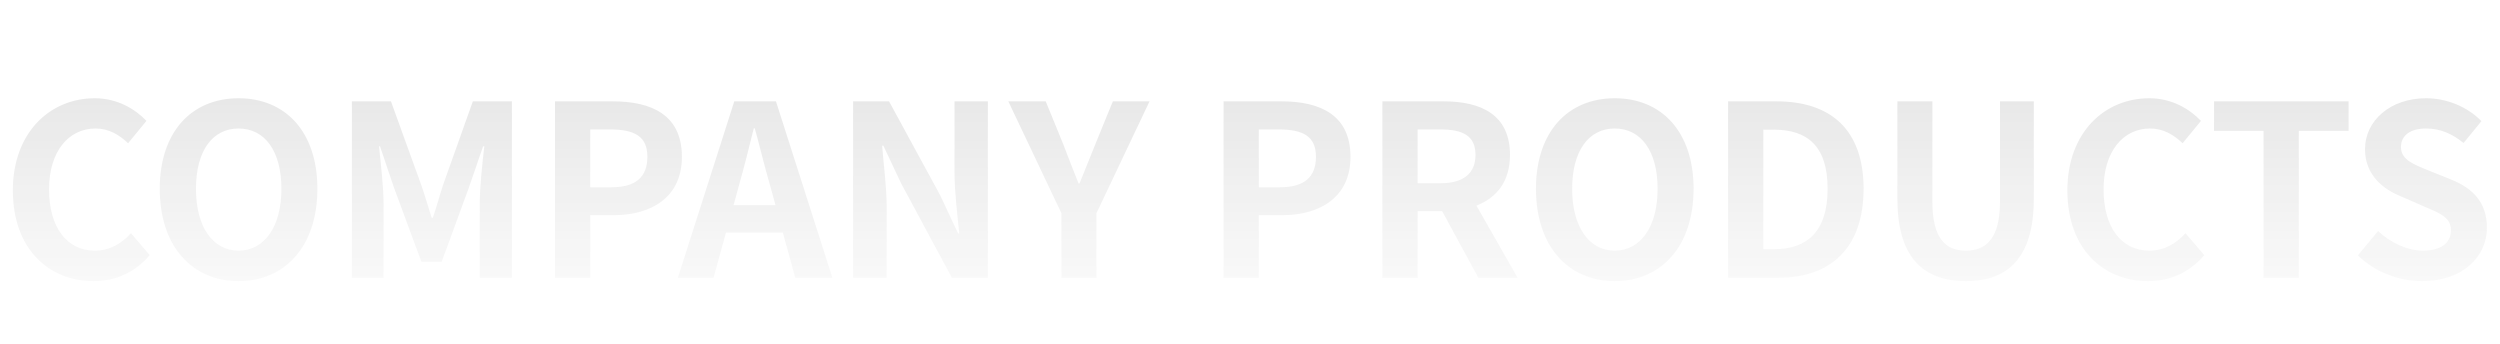 <svg xmlns="http://www.w3.org/2000/svg" xmlns:xlink="http://www.w3.org/1999/xlink" fill="none" version="1.1" width="378" height="52" viewBox="0 0 378 52"><defs><linearGradient x1="189" y1="0" x2="189" y2="52" gradientUnits="userSpaceOnUse" id="master_svg0_2_552"><stop offset="0%" stop-color="#262626" stop-opacity="1"/><stop offset="100%" stop-color="#262626" stop-opacity="0"/></linearGradient></defs><g style="opacity:0.15;"><path d="M14.112,42.504C17.604,42.504,20.448,41.136,22.644,38.58L19.8,35.268C18.396,36.816,16.632,37.896,14.328,37.896C10.116,37.896,7.416,34.404,7.416,28.608C7.416,22.884,10.404,19.428,14.436,19.428C16.452,19.428,18,20.364,19.368,21.66L22.14,18.276C20.412,16.476,17.748,14.856,14.328,14.856C7.596,14.856,1.944,20.004,1.944,28.788C1.944,37.68,7.416,42.504,14.112,42.504ZM36.072,42.504C43.128,42.504,47.988,37.212,47.988,28.536C47.988,19.896,43.128,14.856,36.072,14.856C29.016,14.856,24.156,19.896,24.156,28.536C24.156,37.212,29.016,42.504,36.072,42.504ZM36.072,37.896C32.112,37.896,29.628,34.224,29.628,28.536C29.628,22.848,32.112,19.428,36.072,19.428C40.032,19.428,42.552,22.848,42.552,28.536C42.552,34.224,40.032,37.896,36.072,37.896ZM53.208,42L57.996,42L57.996,30.876C57.996,28.32,57.564,24.648,57.312,22.128L57.456,22.128L59.58,28.392L63.72,39.588L66.78,39.588L70.884,28.392L73.044,22.128L73.224,22.128C72.936,24.648,72.54,28.32,72.54,30.876L72.54,42L77.4,42L77.4,15.324L71.496,15.324L67.032,27.852C66.492,29.472,66.024,31.236,65.448,32.928L65.268,32.928C64.728,31.236,64.224,29.472,63.648,27.852L59.112,15.324L53.208,15.324L53.208,42ZM83.916,42L89.244,42L89.244,32.532L92.808,32.532C98.532,32.532,103.104,29.796,103.104,23.712C103.104,17.412,98.568,15.324,92.664,15.324L83.916,15.324L83.916,42ZM89.244,28.32L89.244,19.572L92.268,19.572C95.94,19.572,97.884,20.616,97.884,23.712C97.884,26.772,96.12,28.32,92.448,28.32L89.244,28.32ZM102.492,42L107.892,42L109.764,35.16L118.368,35.16L120.24,42L125.856,42L117.324,15.324L111.024,15.324L102.492,42ZM110.916,31.02L111.708,28.104C112.5,25.332,113.256,22.308,113.976,19.392L114.12,19.392C114.912,22.236,115.632,25.332,116.46,28.104L117.252,31.02L110.916,31.02ZM128.988,42L134.064,42L134.064,31.308C134.064,28.248,133.596,24.9,133.38,22.02L133.56,22.02L136.26,27.744L143.928,42L149.364,42L149.364,15.324L144.324,15.324L144.324,25.98C144.324,29.004,144.756,32.532,145.044,35.304L144.864,35.304L142.164,29.544L134.424,15.324L128.988,15.324L128.988,42ZM160.488,42L165.78,42L165.78,32.244L173.808,15.324L168.264,15.324L165.6,21.84C164.808,23.82,164.052,25.692,163.224,27.744L163.08,27.744C162.252,25.692,161.532,23.82,160.776,21.84L158.112,15.324L152.46,15.324L160.488,32.244L160.488,42ZM185.004,42L190.332,42L190.332,32.532L193.896,32.532C199.62,32.532,204.192,29.796,204.192,23.712C204.192,17.412,199.656,15.324,193.752,15.324L185.004,15.324L185.004,42ZM190.332,28.32L190.332,19.572L193.356,19.572C197.028,19.572,198.972,20.616,198.972,23.712C198.972,26.772,197.208,28.32,193.536,28.32L190.332,28.32ZM214.344,27.708L214.344,19.572L217.8,19.572C221.22,19.572,223.092,20.544,223.092,23.424C223.092,26.268,221.22,27.708,217.8,27.708L214.344,27.708ZM223.524,42L229.464,42L223.236,31.092C226.296,29.904,228.312,27.42,228.312,23.424C228.312,17.304,223.884,15.324,218.268,15.324L209.016,15.324L209.016,42L214.344,42L214.344,31.92L218.052,31.92L223.524,42ZM244.152,42.504C251.208,42.504,256.068,37.212,256.068,28.536C256.068,19.896,251.208,14.856,244.152,14.856C237.096,14.856,232.236,19.896,232.236,28.536C232.236,37.212,237.096,42.504,244.152,42.504ZM244.152,37.896C240.192,37.896,237.708,34.224,237.708,28.536C237.708,22.848,240.192,19.428,244.152,19.428C248.112,19.428,250.632,22.848,250.632,28.536C250.632,34.224,248.112,37.896,244.152,37.896ZM261.288,42L268.884,42C276.768,42,281.772,37.536,281.772,28.536C281.772,19.572,276.768,15.324,268.596,15.324L261.288,15.324L261.288,42ZM266.616,37.68L266.616,19.608L268.236,19.608C273.24,19.608,276.336,22.056,276.336,28.536C276.336,35.016,273.24,37.68,268.236,37.68L266.616,37.68ZM297.252,42.504C303.732,42.504,307.512,38.832,307.512,30.012L307.512,15.324L302.4,15.324L302.4,30.48C302.4,36.024,300.348,37.896,297.252,37.896C294.12,37.896,292.176,36.024,292.176,30.48L292.176,15.324L286.884,15.324L286.884,30.012C286.884,38.832,290.7,42.504,297.252,42.504ZM324.756,42.504C328.248,42.504,331.092,41.136,333.288,38.58L330.444,35.268C329.04,36.816,327.276,37.896,324.972,37.896C320.76,37.896,318.06,34.404,318.06,28.608C318.06,22.884,321.048,19.428,325.08,19.428C327.096,19.428,328.644,20.364,330.012,21.66L332.784,18.276C331.056,16.476,328.392,14.856,324.972,14.856C318.24,14.856,312.588,20.004,312.588,28.788C312.588,37.68,318.06,42.504,324.756,42.504ZM342.252,42L347.58,42L347.58,19.788L355.104,19.788L355.104,15.324L334.764,15.324L334.764,19.788L342.252,19.788L342.252,42ZM366.228,42.504C372.384,42.504,376.02,38.796,376.02,34.44C376.02,30.588,373.896,28.5,370.656,27.168L367.164,25.764C364.896,24.828,363.024,24.144,363.024,22.236C363.024,20.472,364.464,19.428,366.804,19.428C369.036,19.428,370.8,20.256,372.492,21.624L375.192,18.312C373.032,16.116,369.936,14.856,366.804,14.856C361.44,14.856,357.588,18.24,357.588,22.56C357.588,26.448,360.324,28.608,363.024,29.688L366.552,31.236C368.928,32.244,370.584,32.856,370.584,34.836C370.584,36.708,369.108,37.896,366.336,37.896C363.996,37.896,361.44,36.708,359.568,34.944L356.508,38.616C359.1,41.136,362.664,42.504,366.228,42.504Z" fill="url(#master_svg0_2_552)" fill-opacity="1"/></g></svg>